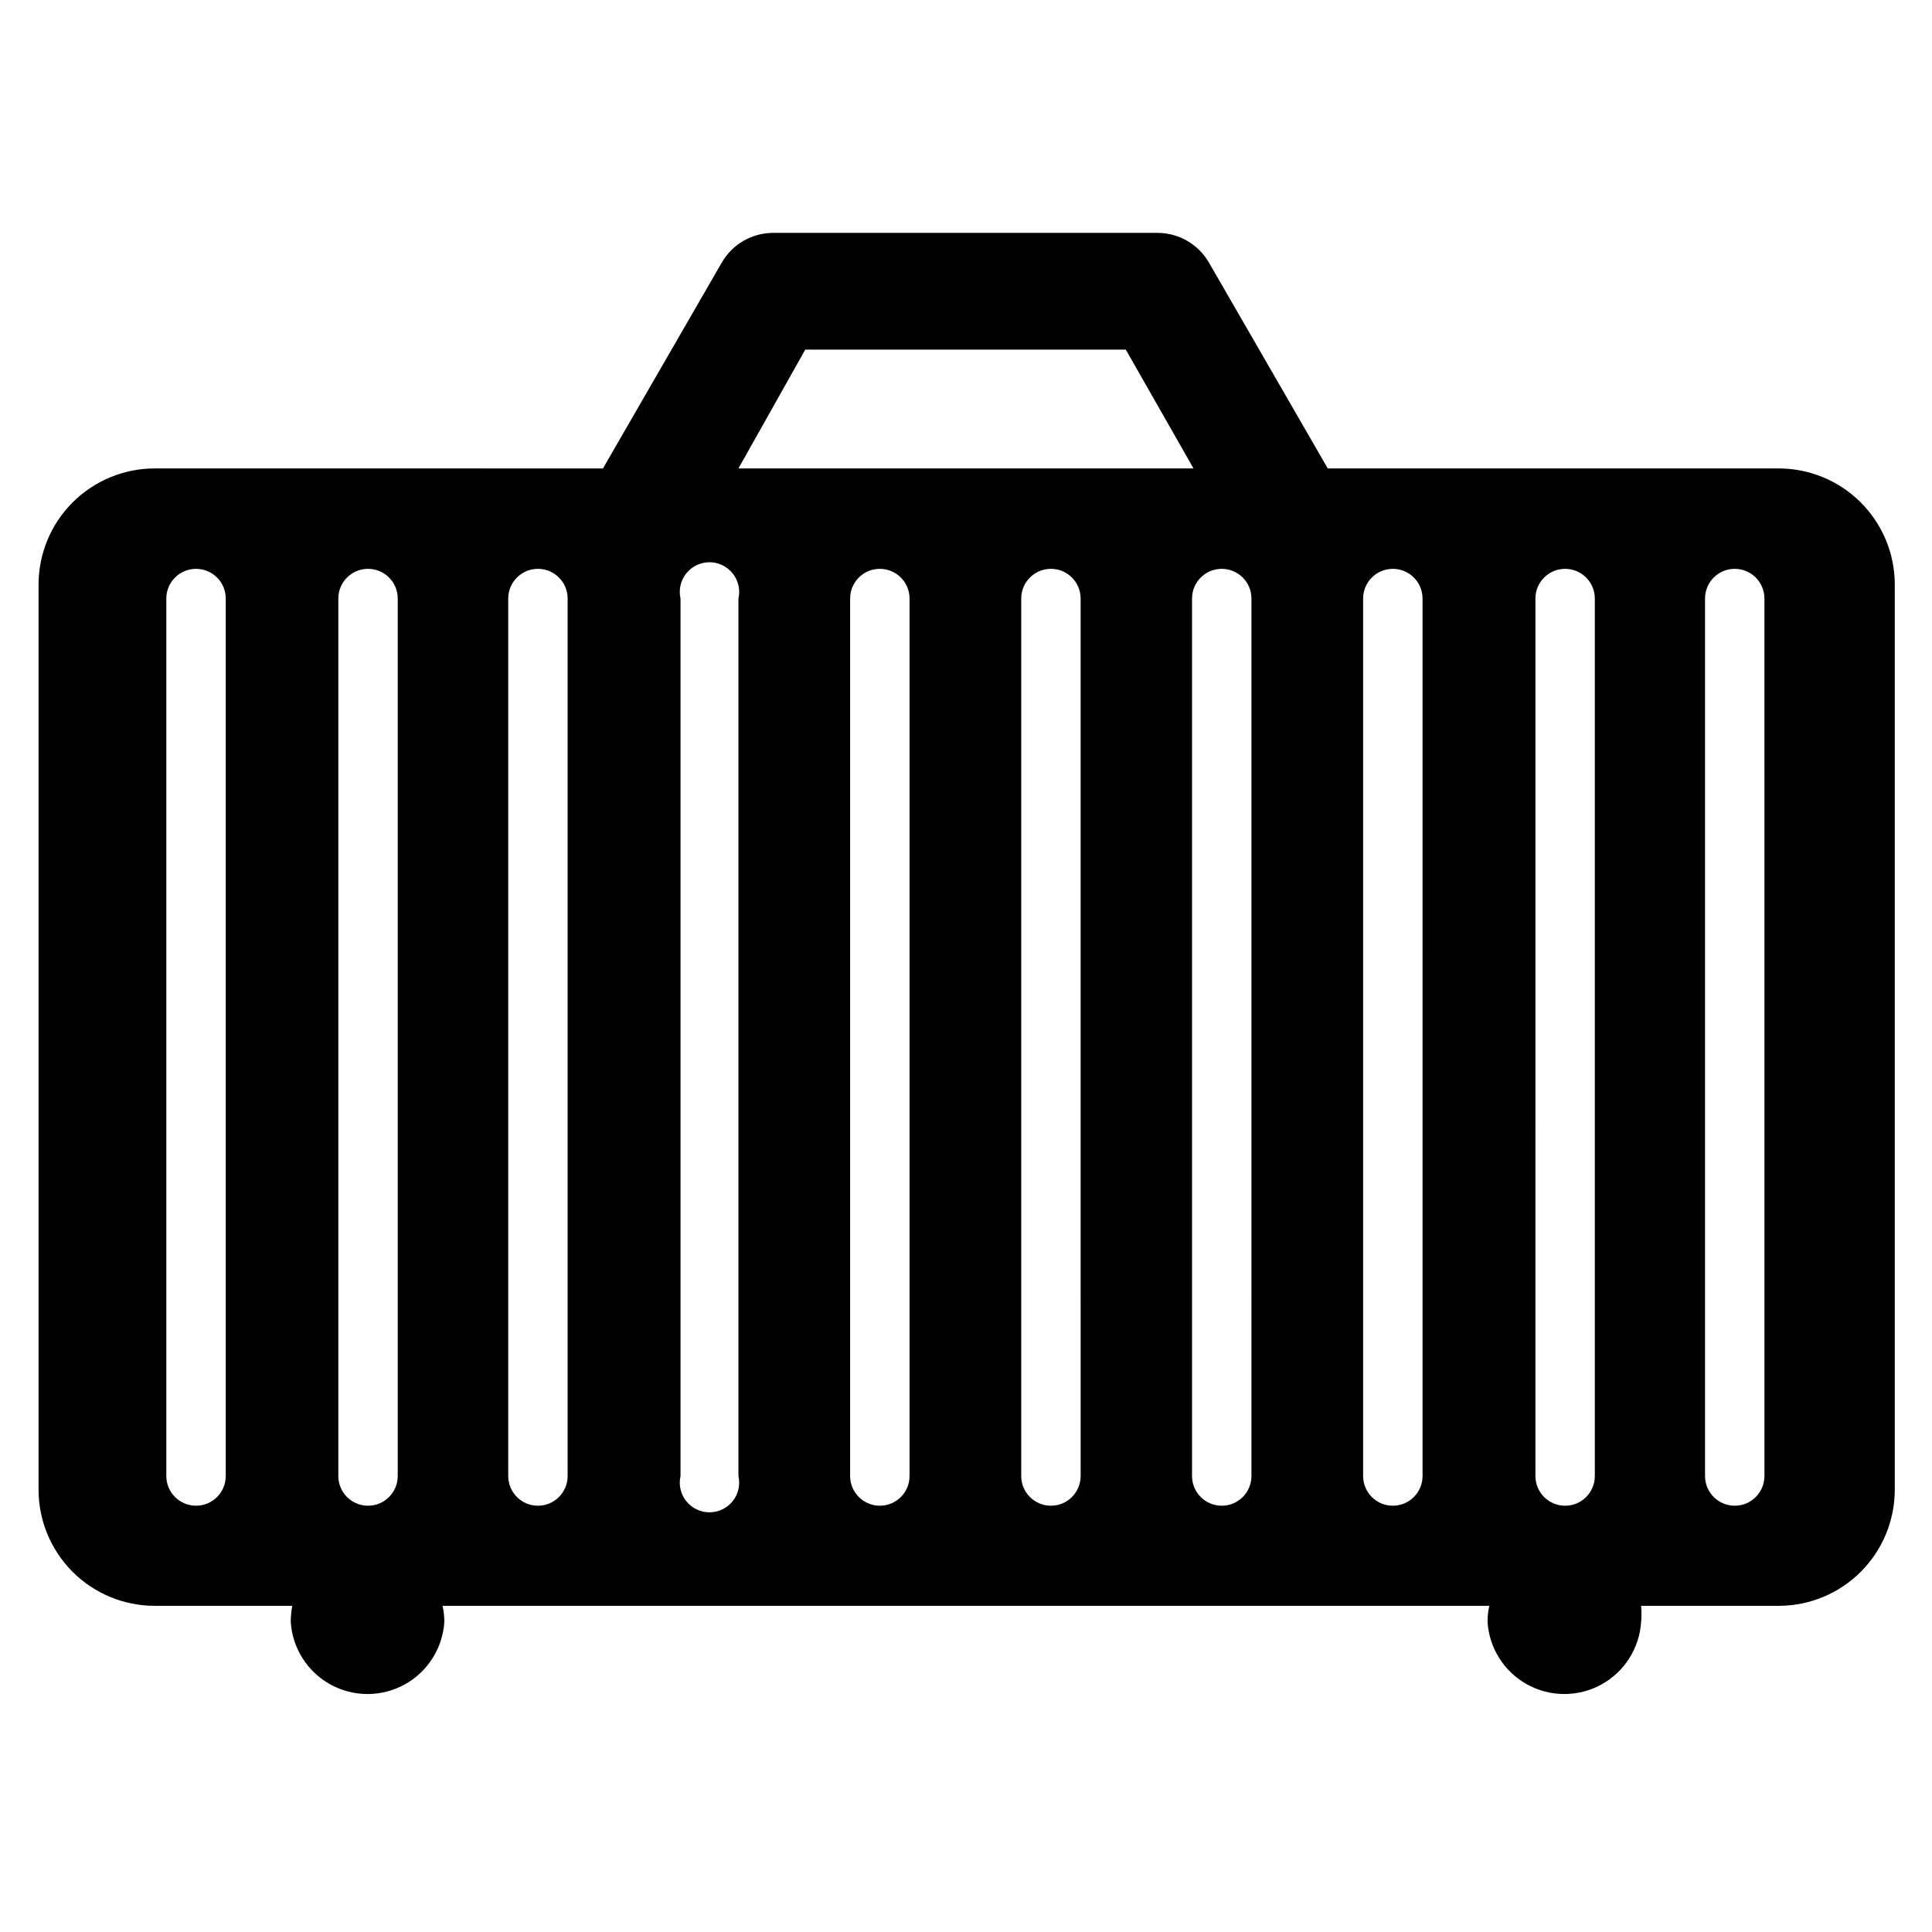 <?xml version="1.0" encoding="UTF-8"?>
<!-- Uploaded to: ICON Repo, www.iconrepo.com, Generator: ICON Repo Mixer Tools -->
<svg fill="#000000" width="800px" height="800px" version="1.1" viewBox="144 144 512 512" xmlns="http://www.w3.org/2000/svg">
 <path d="m614.98 268.14h-119.11l-31.488-54.555v0.004c-2.766-4.793-7.848-7.785-13.383-7.871h-102.34c-5.535 0.086-10.613 3.078-13.383 7.871l-31.488 54.555-118.79-0.004c-8.16 0-15.992 3.246-21.762 9.016-5.773 5.773-9.016 13.602-9.016 21.766v239.78c-0.02 8.176 3.211 16.027 8.988 21.816 5.773 5.789 13.613 9.043 21.789 9.043h36.449c-0.254 1.402-0.387 2.824-0.395 4.25 0.434 6.969 4.406 13.234 10.523 16.598 6.117 3.367 13.535 3.367 19.652 0 6.121-3.363 10.09-9.629 10.523-16.598 0.008-1.43-0.152-2.856-0.473-4.25h277.41c-0.32 1.395-0.48 2.82-0.473 4.25 0.434 6.969 4.406 13.234 10.523 16.598 6.117 3.367 13.535 3.367 19.652 0 6.117-3.363 10.09-9.629 10.523-16.598 0.125-1.414 0.125-2.836 0-4.25h36.449c8.176 0 16.016-3.254 21.789-9.043 5.777-5.789 9.008-13.641 8.988-21.816v-239.78c0-8.23-3.297-16.121-9.152-21.906-5.859-5.781-13.789-8.98-22.02-8.875zm-381.32 34.48c0-4.348 3.523-7.871 7.871-7.871s7.871 3.523 7.871 7.871v232.54c0 4.348-3.523 7.871-7.871 7.871s-7.871-3.523-7.871-7.871zm-29.836 232.54c0 4.348-3.523 7.871-7.871 7.871-4.348 0-7.875-3.523-7.875-7.871v-232.54c0-4.348 3.527-7.871 7.875-7.871 4.348 0 7.871 3.523 7.871 7.871zm90.605 0c0 4.348-3.523 7.871-7.871 7.871s-7.871-3.523-7.871-7.871v-232.54c0-4.348 3.523-7.871 7.871-7.871s7.871 3.523 7.871 7.871zm62.977-298.51h84.941l17.949 31.488h-120.6zm-17.711 298.51c0.531 2.336-0.027 4.785-1.523 6.66-1.492 1.871-3.758 2.961-6.152 2.961-2.394 0-4.66-1.09-6.152-2.961-1.496-1.875-2.055-4.324-1.523-6.66v-232.54c-0.531-2.336 0.027-4.785 1.523-6.656 1.492-1.875 3.758-2.965 6.152-2.965 2.394 0 4.66 1.09 6.152 2.965 1.496 1.871 2.055 4.32 1.523 6.656zm45.344 0c0 4.348-3.527 7.871-7.875 7.871-4.348 0-7.871-3.523-7.871-7.871v-232.54c0-4.348 3.523-7.871 7.871-7.871 4.348 0 7.875 3.523 7.875 7.871zm45.344 0h-0.004c0 4.348-3.523 7.871-7.871 7.871-4.348 0-7.871-3.523-7.871-7.871v-232.54c0-4.348 3.523-7.871 7.871-7.871 4.348 0 7.871 3.523 7.871 7.871zm45.266 0h-0.004c0 4.348-3.523 7.871-7.871 7.871s-7.871-3.523-7.871-7.871v-232.54c0-4.348 3.523-7.871 7.871-7.871s7.871 3.523 7.871 7.871zm75.258-232.54h-0.004c0-4.348 3.523-7.871 7.871-7.871s7.871 3.523 7.871 7.871v232.54c0 4.348-3.523 7.871-7.871 7.871s-7.871-3.523-7.871-7.871zm-29.914 232.54h-0.004c0 4.348-3.523 7.871-7.871 7.871s-7.875-3.523-7.875-7.871v-232.54c0-4.348 3.527-7.871 7.875-7.871s7.871 3.523 7.871 7.871zm90.605 0h-0.004c0 4.348-3.523 7.871-7.871 7.871-4.348 0-7.871-3.523-7.871-7.871v-232.54c0-4.348 3.523-7.871 7.871-7.871 4.348 0 7.871 3.523 7.871 7.871z"/>
</svg>